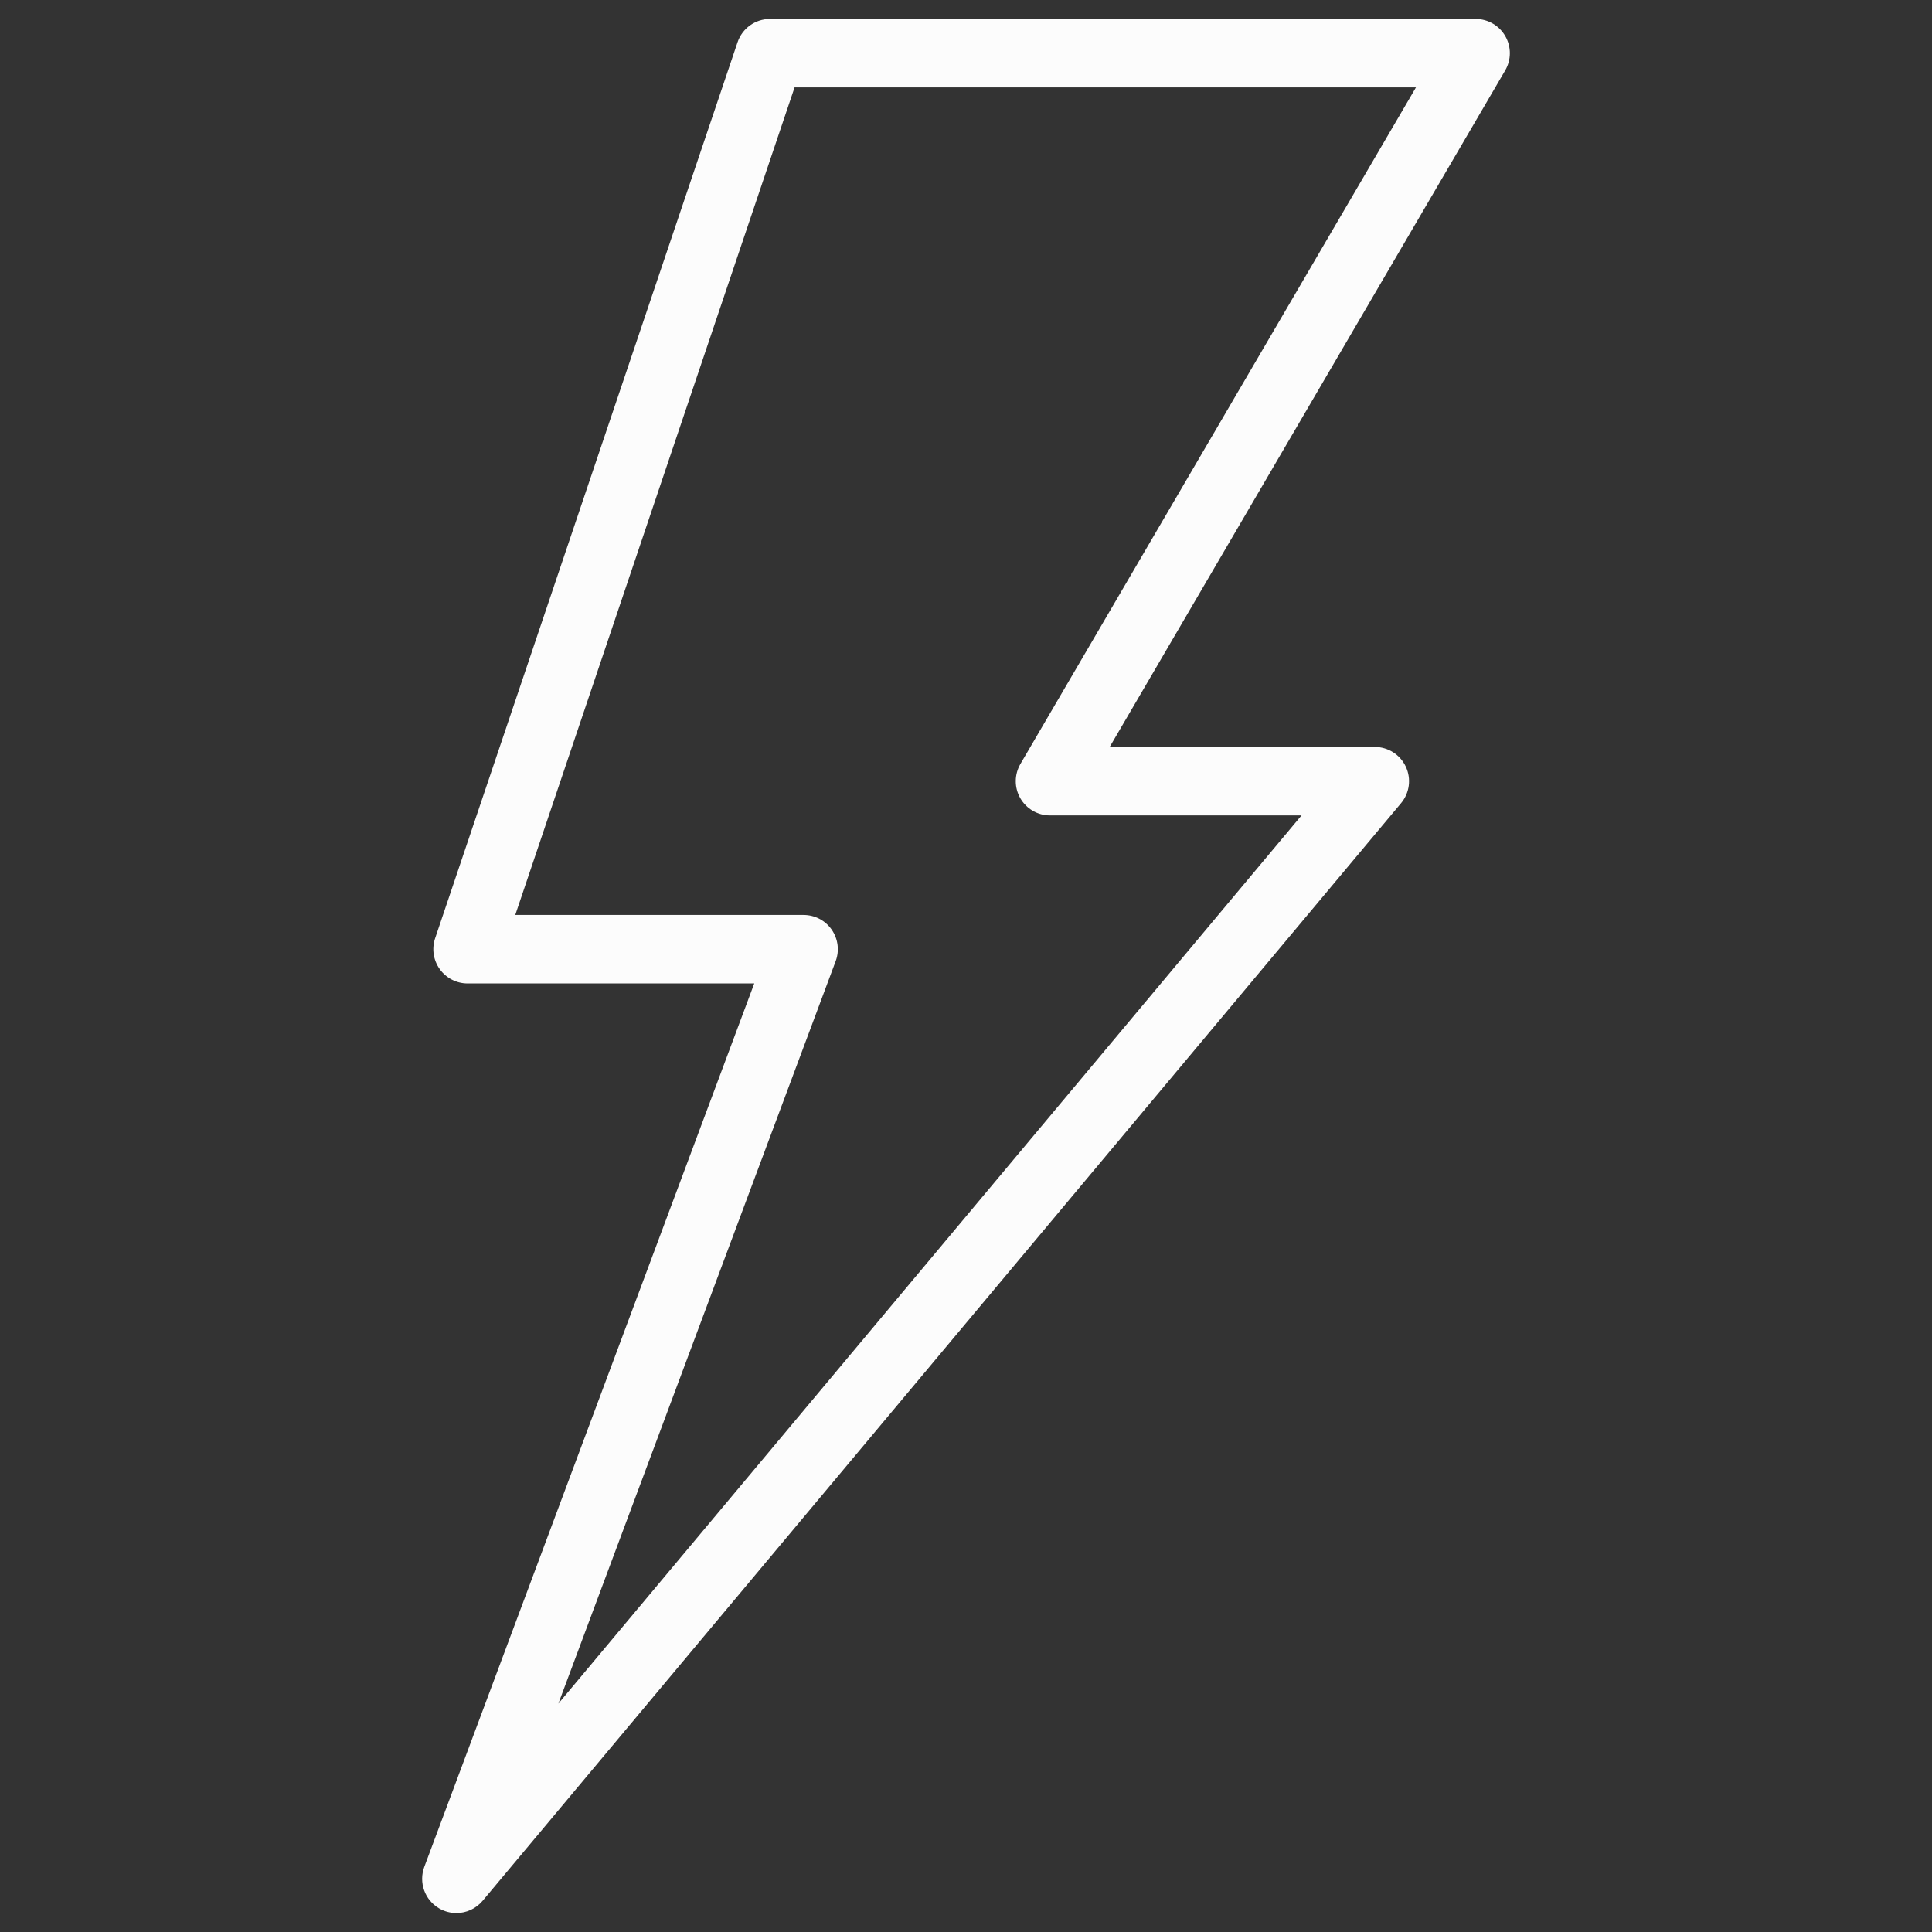 <!DOCTYPE svg PUBLIC "-//W3C//DTD SVG 1.1//EN" "http://www.w3.org/Graphics/SVG/1.1/DTD/svg11.dtd">
<!-- Uploaded to: SVG Repo, www.svgrepo.com, Transformed by: SVG Repo Mixer Tools -->
<svg fill="#fcfcfc" height="800px" width="800px" version="1.1" id="Layer_1" xmlns="http://www.w3.org/2000/svg" xmlns:xlink="http://www.w3.org/1999/xlink" viewBox="-4.15 -4.15 423.30 423.30" xml:space="preserve" stroke="#fcfcfc" stroke-width="0.004">
<rect x="-4.15" y="-4.15" width="423.30" height="423.30" fill="#333333" stroke="none"/>
<g id="SVGRepo_bgCarrier" stroke-width="0"/>
<g id="SVGRepo_tracerCarrier" stroke-linecap="round" stroke-linejoin="round"/>
<g id="SVGRepo_iconCarrier"> <g> <g> <path d="M325.662,3.768C324.325,1.437,321.844,0,319.157,0H164.555c-3.218,0-6.078,2.053-7.107,5.102L91.19,201.421 c-0.772,2.289-0.394,4.81,1.014,6.772c1.409,1.962,3.677,3.126,6.093,3.126h62.812L88.817,404.876 c-1.278,3.422,0.096,7.268,3.254,9.106c1.18,0.686,2.48,1.018,3.769,1.018c2.16,0,4.287-0.932,5.756-2.687l201.228-240.49 c1.869-2.234,2.276-5.348,1.043-7.987c-1.232-2.639-3.882-4.326-6.795-4.326h-58.094l86.654-148.224 C326.988,8.966,327,6.099,325.662,3.768z M219.429,163.223c-1.356,2.32-1.368,5.187-0.03,7.518 c1.337,2.331,3.818,3.768,6.505,3.768h55.111L118.189,369.107l60.754-162.664c0.86-2.302,0.537-4.88-0.865-6.9 c-1.401-2.019-3.703-3.224-6.161-3.224h-63.173L169.939,15h136.145L219.429,163.223z"/> </g> </g> </g>
</svg>